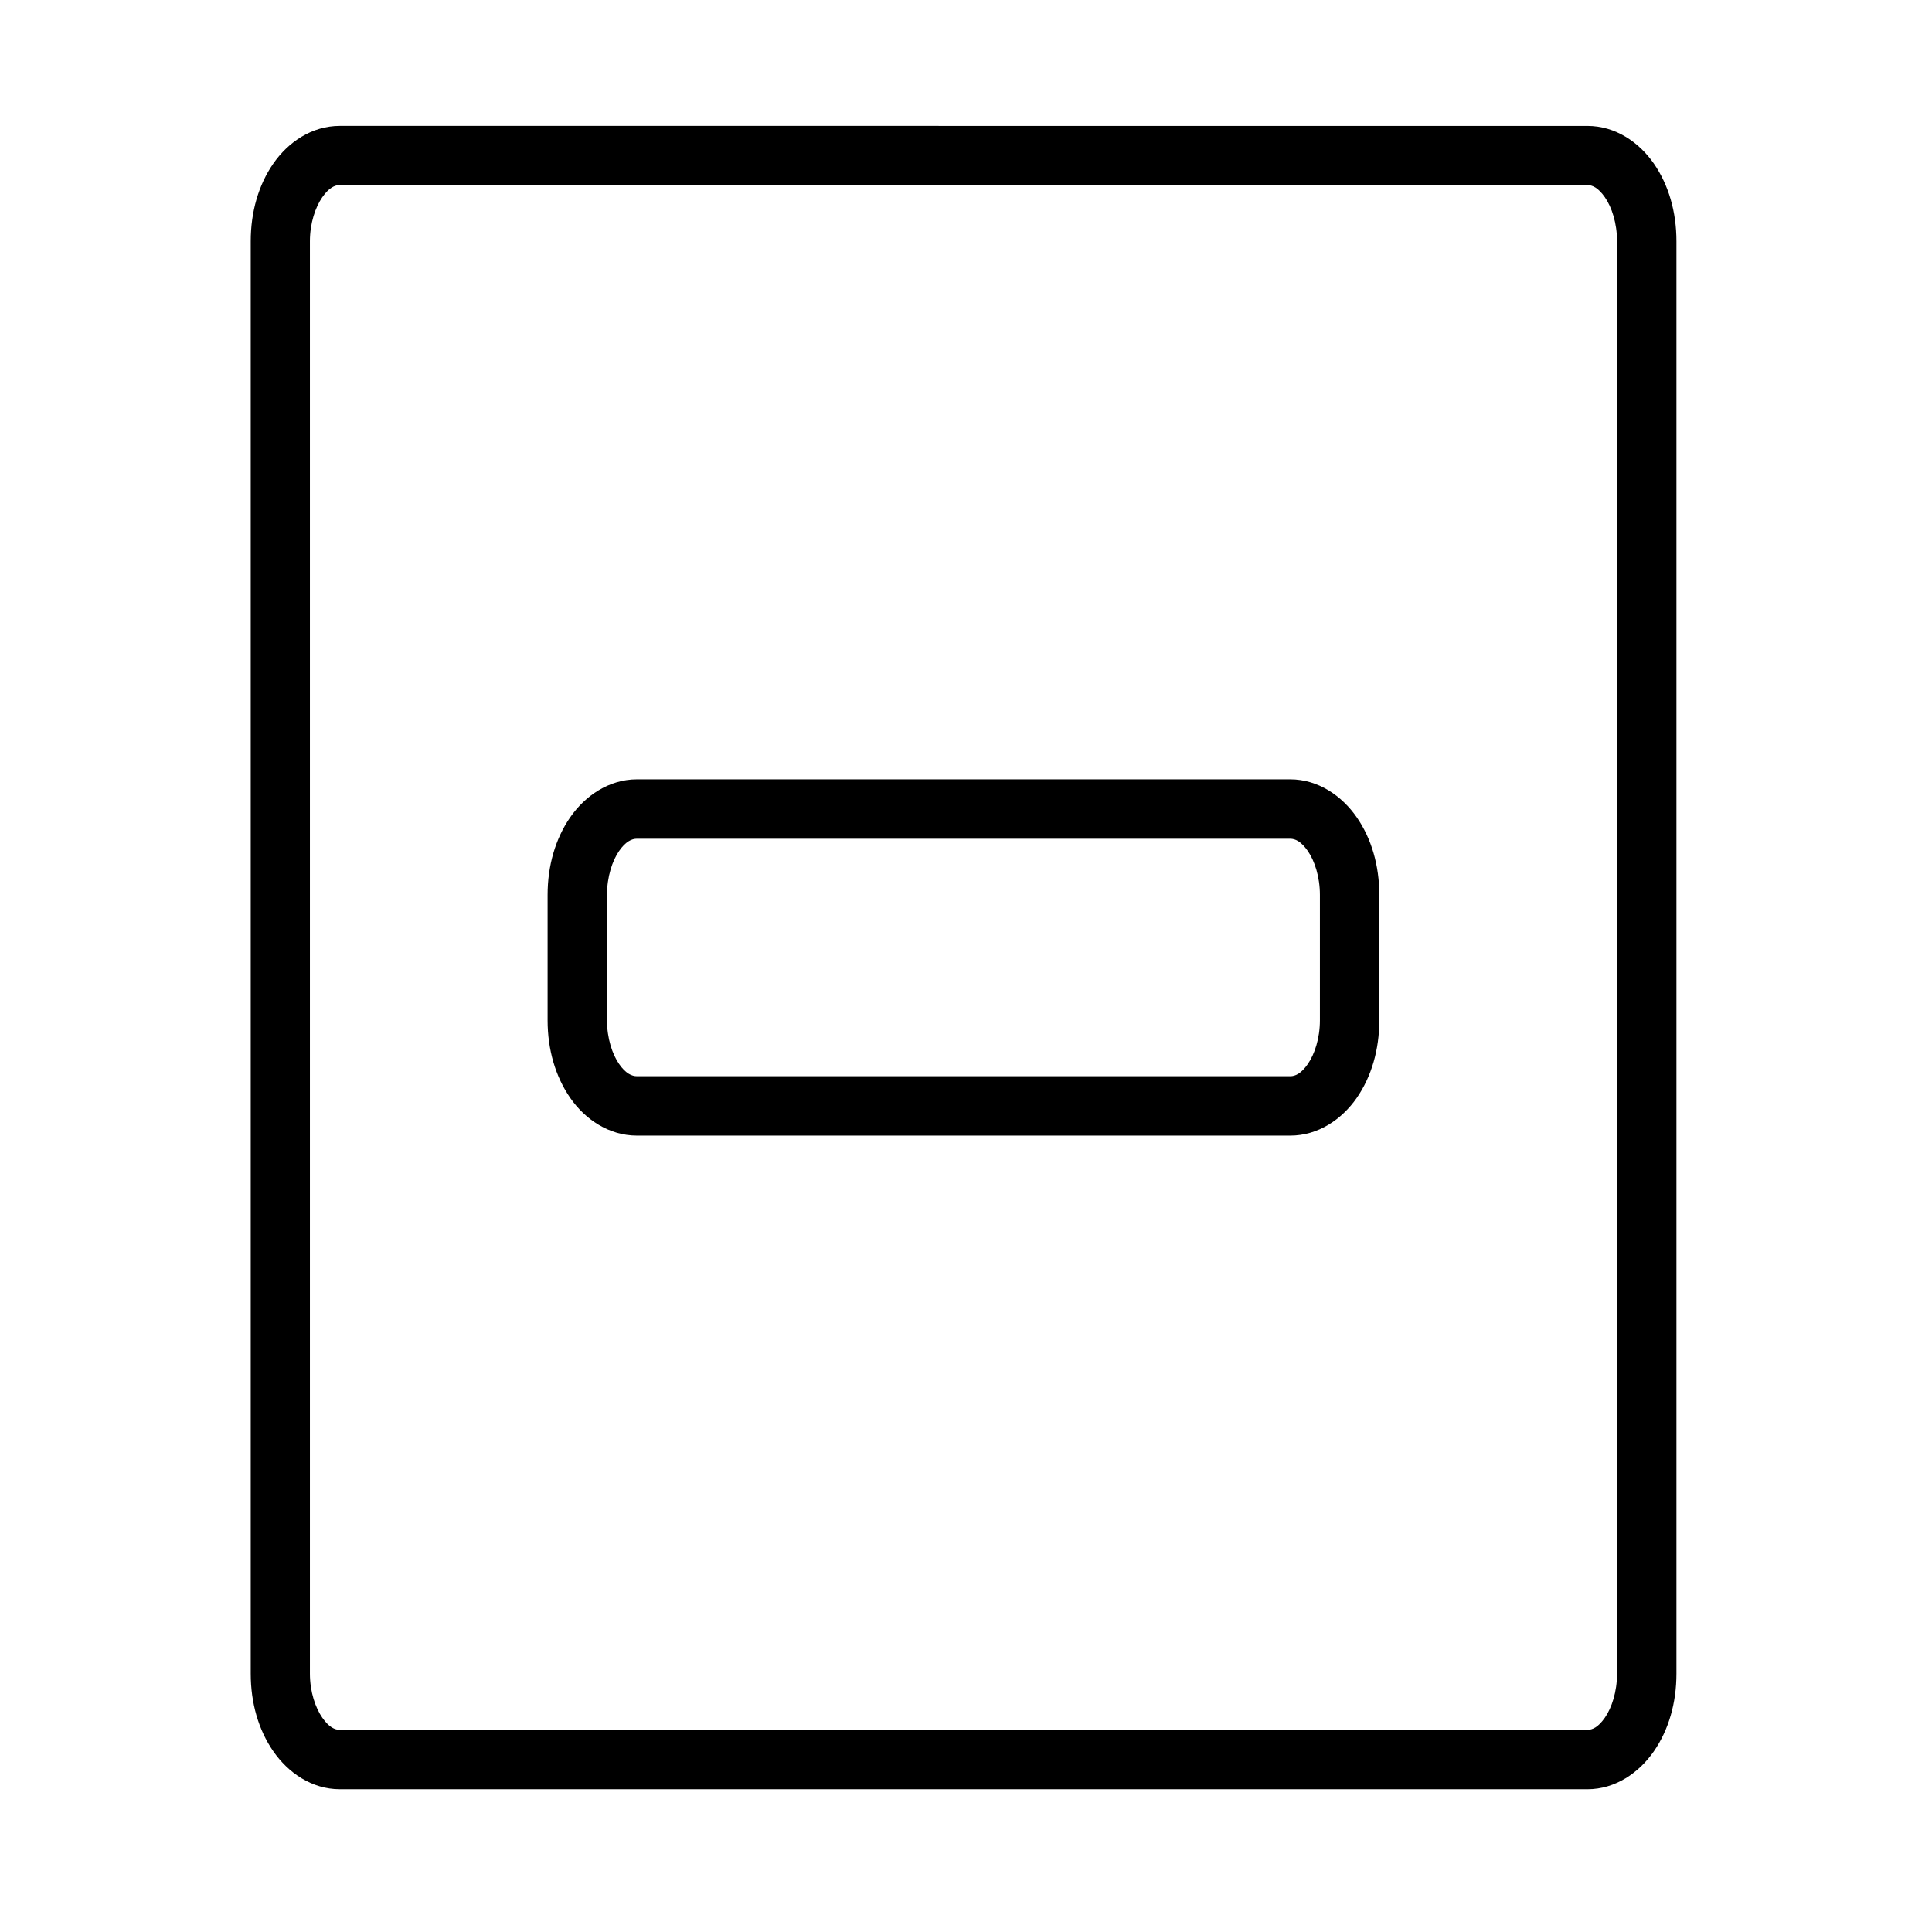 <?xml version="1.0" encoding="UTF-8"?>
<!-- Uploaded to: SVG Repo, www.svgrepo.com, Generator: SVG Repo Mixer Tools -->
<svg fill="#000000" width="800px" height="800px" version="1.1" viewBox="144 144 512 512" xmlns="http://www.w3.org/2000/svg">
 <path d="m234.03 177.36c-7.414 0-13.688 4.336-17.605 9.992-3.918 5.66-5.981 12.809-5.981 20.57v379.62c0 7.762 2.062 14.914 5.981 20.57 3.918 5.66 10.191 10.055 17.605 10.055l330.66 0.004c7.414 0 13.688-4.394 17.605-10.055 3.918-5.66 5.981-12.809 5.981-20.57v-379.62c0-7.762-2.062-14.914-5.981-20.57-3.918-5.66-10.191-9.992-17.605-9.992zm0 15.684h330.66c1.309 0 2.867 0.695 4.644 3.258 1.777 2.566 3.199 6.785 3.199 11.625v379.62c0 4.84-1.426 9.059-3.199 11.625-1.773 2.566-3.336 3.258-4.644 3.258h-330.66c-1.309 0-2.867-0.695-4.644-3.258-1.773-2.566-3.258-6.785-3.258-11.625v-379.62c0-4.84 1.484-9.059 3.258-11.625 1.773-2.566 3.336-3.258 4.644-3.258zm78.75 157.49c-7.414 0-13.75 4.398-17.664 10.055-3.918 5.66-5.996 12.809-5.996 20.57v33.227c0 7.762 2.078 14.914 5.996 20.57 3.918 5.66 10.254 9.992 17.664 9.992h173.15c7.414 0 13.703-4.336 17.621-9.992 3.918-5.66 5.981-12.809 5.981-20.57v-33.227c0-7.762-2.062-14.914-5.981-20.57-3.918-5.66-10.207-10.055-17.621-10.055zm0 15.742h173.15c1.309 0 2.883 0.695 4.66 3.258 1.777 2.566 3.199 6.785 3.199 11.625v33.227c0 4.84-1.426 9.012-3.199 11.578-1.773 2.566-3.348 3.246-4.66 3.246l-173.15-0.004c-1.309 0-2.945-0.68-4.719-3.246-1.773-2.566-3.199-6.738-3.199-11.578v-33.227c0-4.84 1.422-9.059 3.199-11.625 1.773-2.566 3.41-3.258 4.719-3.258z"/>
</svg>